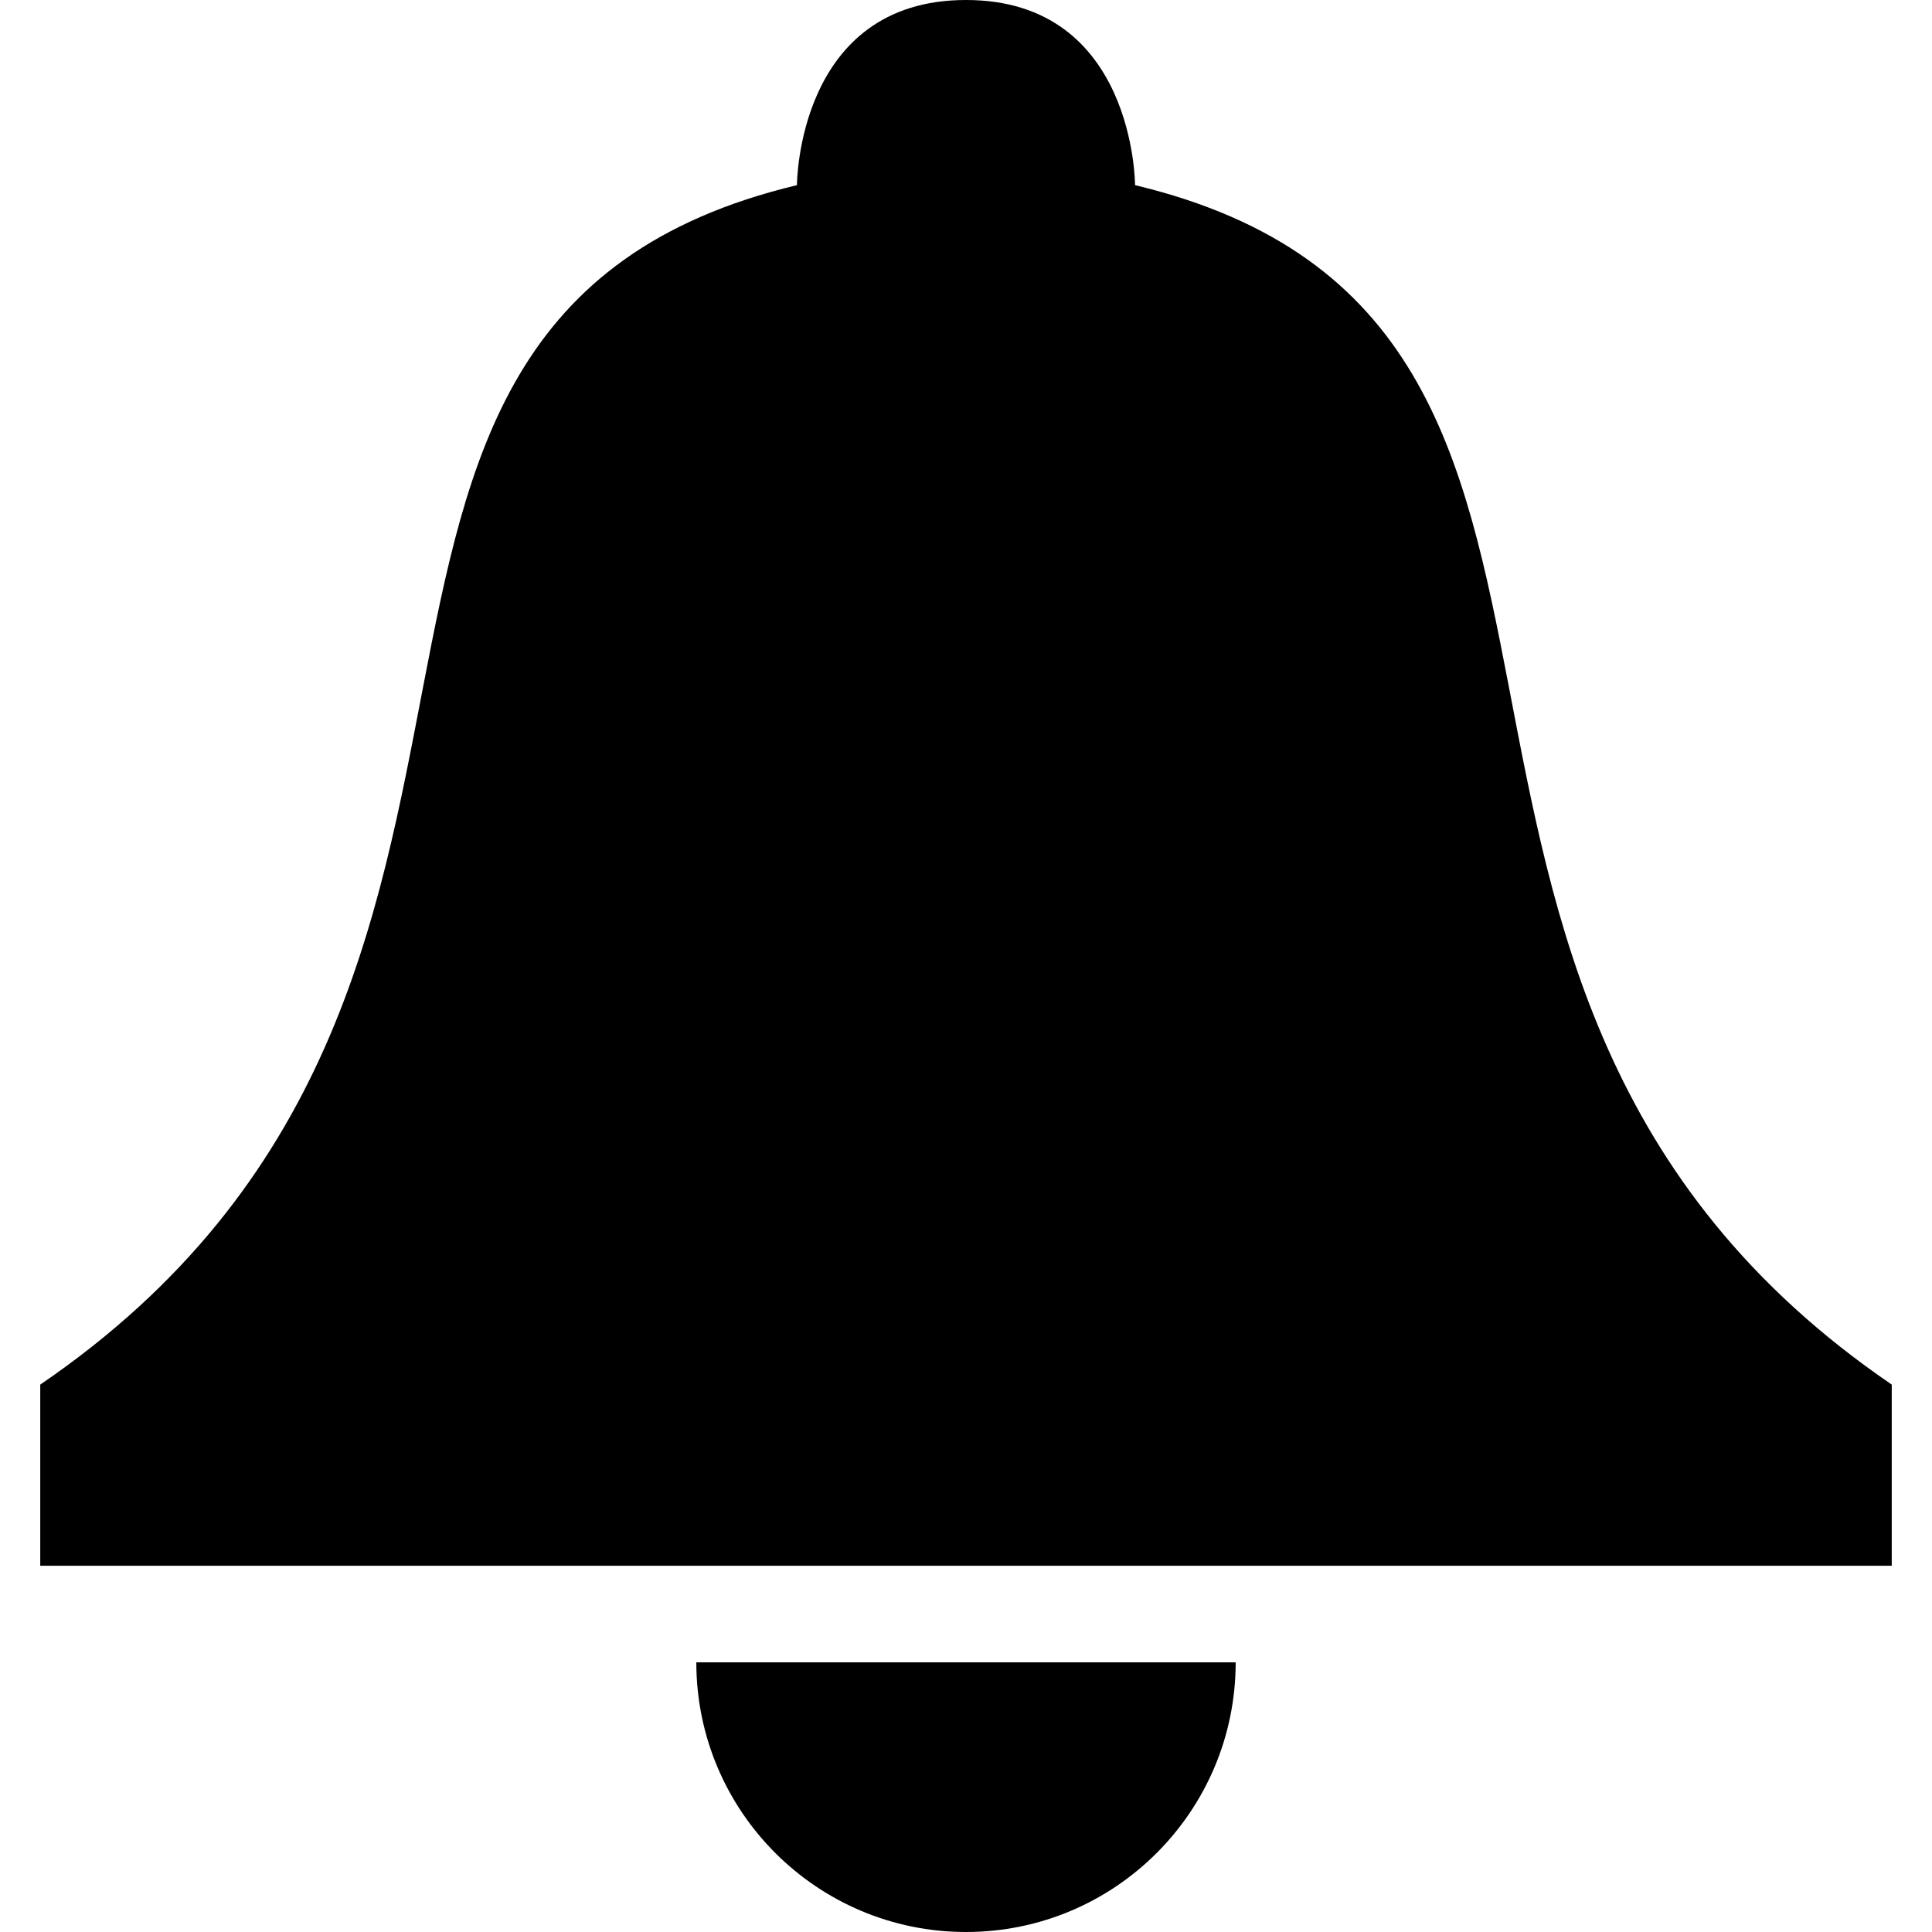 <svg enable-background="new 0 0 48 48" viewBox="0 0 48 48" xmlns="http://www.w3.org/2000/svg"><path d="m28.2 4.6s0-4.6-4.2-4.6-4.2 4.6-4.2 4.6c-14.2 3.4-4.3 19.9-18.8 29.8v4.5h46s0-2.1 0-4.5c-14.5-9.9-4.6-26.4-18.8-29.8z"/><path d="m24 48c3.7 0 6.7-3 6.7-6.7h-13.4c0 3.7 3 6.7 6.7 6.7z"/></svg>